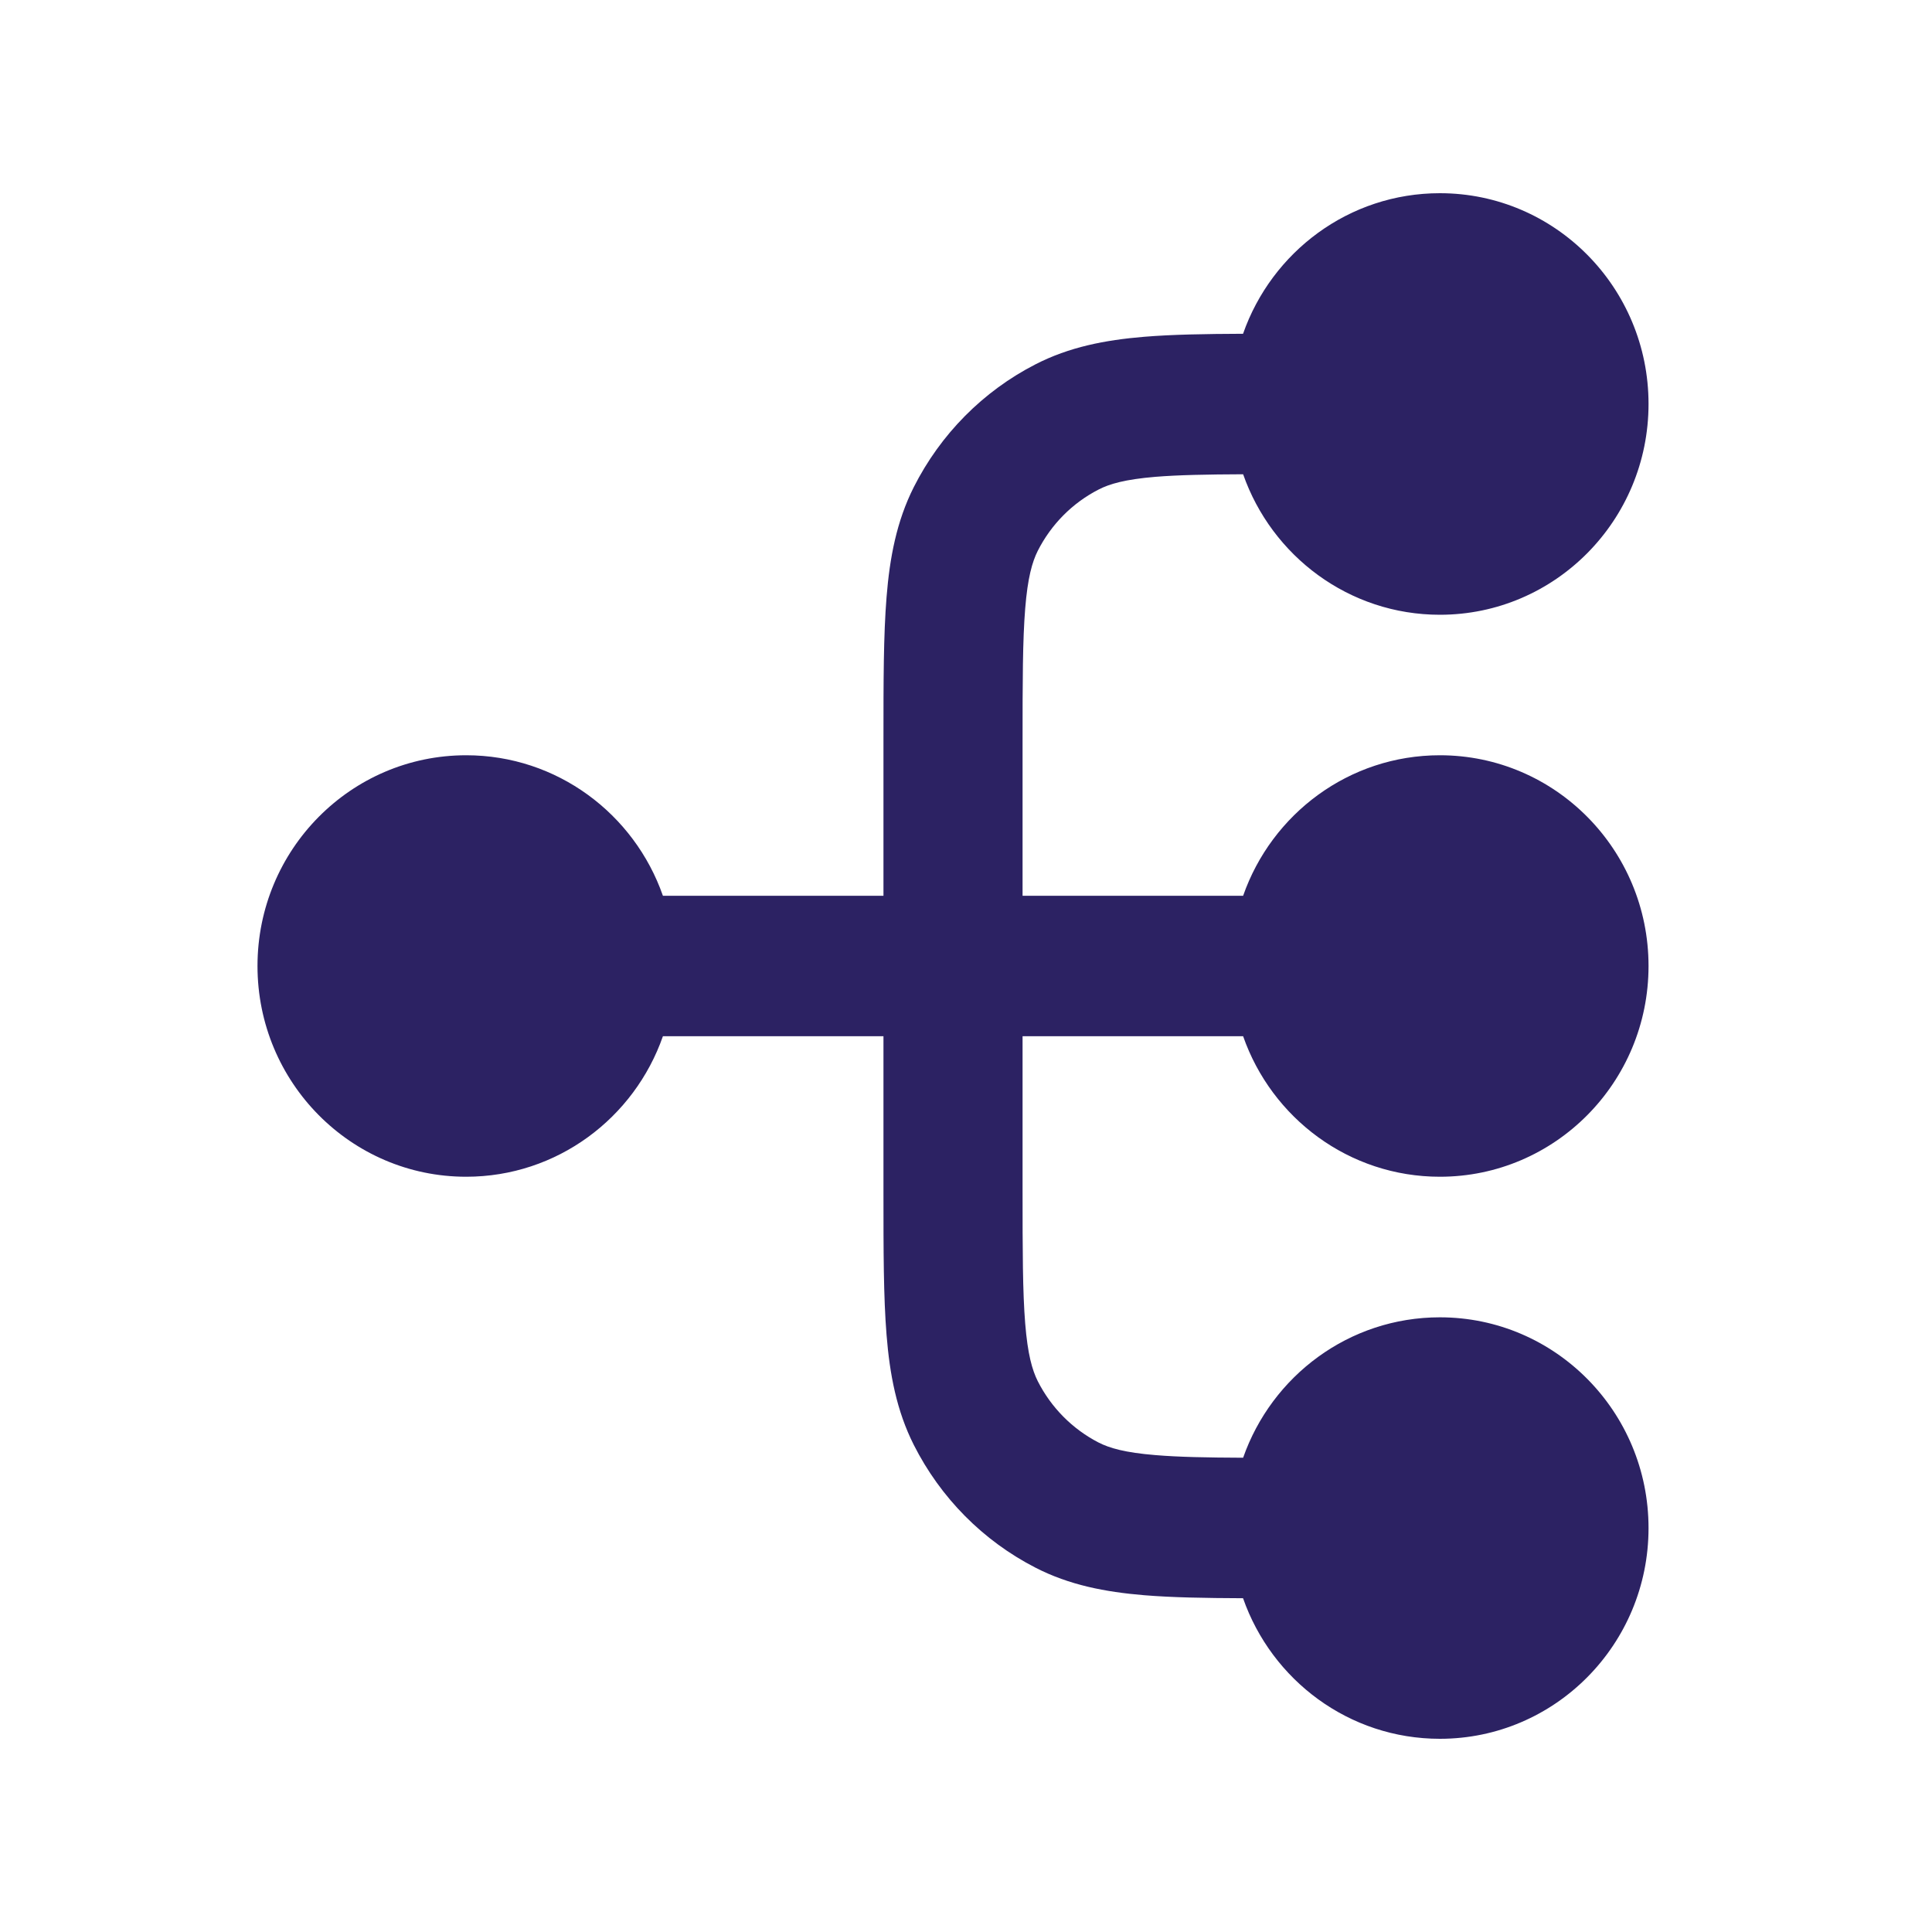 <svg xmlns="http://www.w3.org/2000/svg" width="25" height="25" viewBox="0 0 25 25" fill="none"><path fill-rule="evenodd" clip-rule="evenodd" d="M14.952 6.17C15.249 6.146 15.61 6.139 16.086 6.137C16.457 7.196 17.457 7.955 18.632 7.955C20.123 7.955 21.332 6.734 21.332 5.227C21.332 3.721 20.123 2.5 18.632 2.5C17.456 2.5 16.456 3.259 16.085 4.319C15.593 4.321 15.168 4.328 14.805 4.358C14.3 4.4 13.835 4.49 13.398 4.715C12.72 5.063 12.17 5.619 11.824 6.304C11.602 6.745 11.513 7.215 11.472 7.726C11.432 8.218 11.432 8.822 11.432 9.553V11.591H8.578C8.208 10.532 7.208 9.773 6.032 9.773C4.541 9.773 3.332 10.994 3.332 12.5C3.332 14.006 4.541 15.227 6.032 15.227C7.208 15.227 8.208 14.468 8.578 13.409H11.432V15.447C11.432 16.178 11.432 16.782 11.472 17.274C11.513 17.785 11.602 18.255 11.824 18.696C12.17 19.381 12.72 19.937 13.398 20.285C13.835 20.51 14.3 20.6 14.805 20.642C15.168 20.672 15.593 20.679 16.085 20.681C16.456 21.741 17.456 22.5 18.632 22.5C20.123 22.5 21.332 21.279 21.332 19.773C21.332 18.267 20.123 17.046 18.632 17.046C17.457 17.046 16.457 17.804 16.086 18.863C15.61 18.861 15.249 18.854 14.952 18.829C14.557 18.797 14.356 18.738 14.215 18.666C13.876 18.491 13.601 18.213 13.428 17.871C13.357 17.729 13.298 17.525 13.266 17.126C13.233 16.717 13.232 16.188 13.232 15.409V13.409H16.086C16.456 14.468 17.456 15.227 18.632 15.227C20.123 15.227 21.332 14.006 21.332 12.5C21.332 10.994 20.123 9.773 18.632 9.773C17.456 9.773 16.456 10.532 16.086 11.591H13.232V9.591C13.232 8.812 13.233 8.283 13.266 7.874C13.298 7.475 13.357 7.271 13.428 7.129C13.601 6.787 13.876 6.509 14.215 6.335C14.356 6.262 14.557 6.203 14.952 6.17Z" fill="#2C2263"></path></svg>